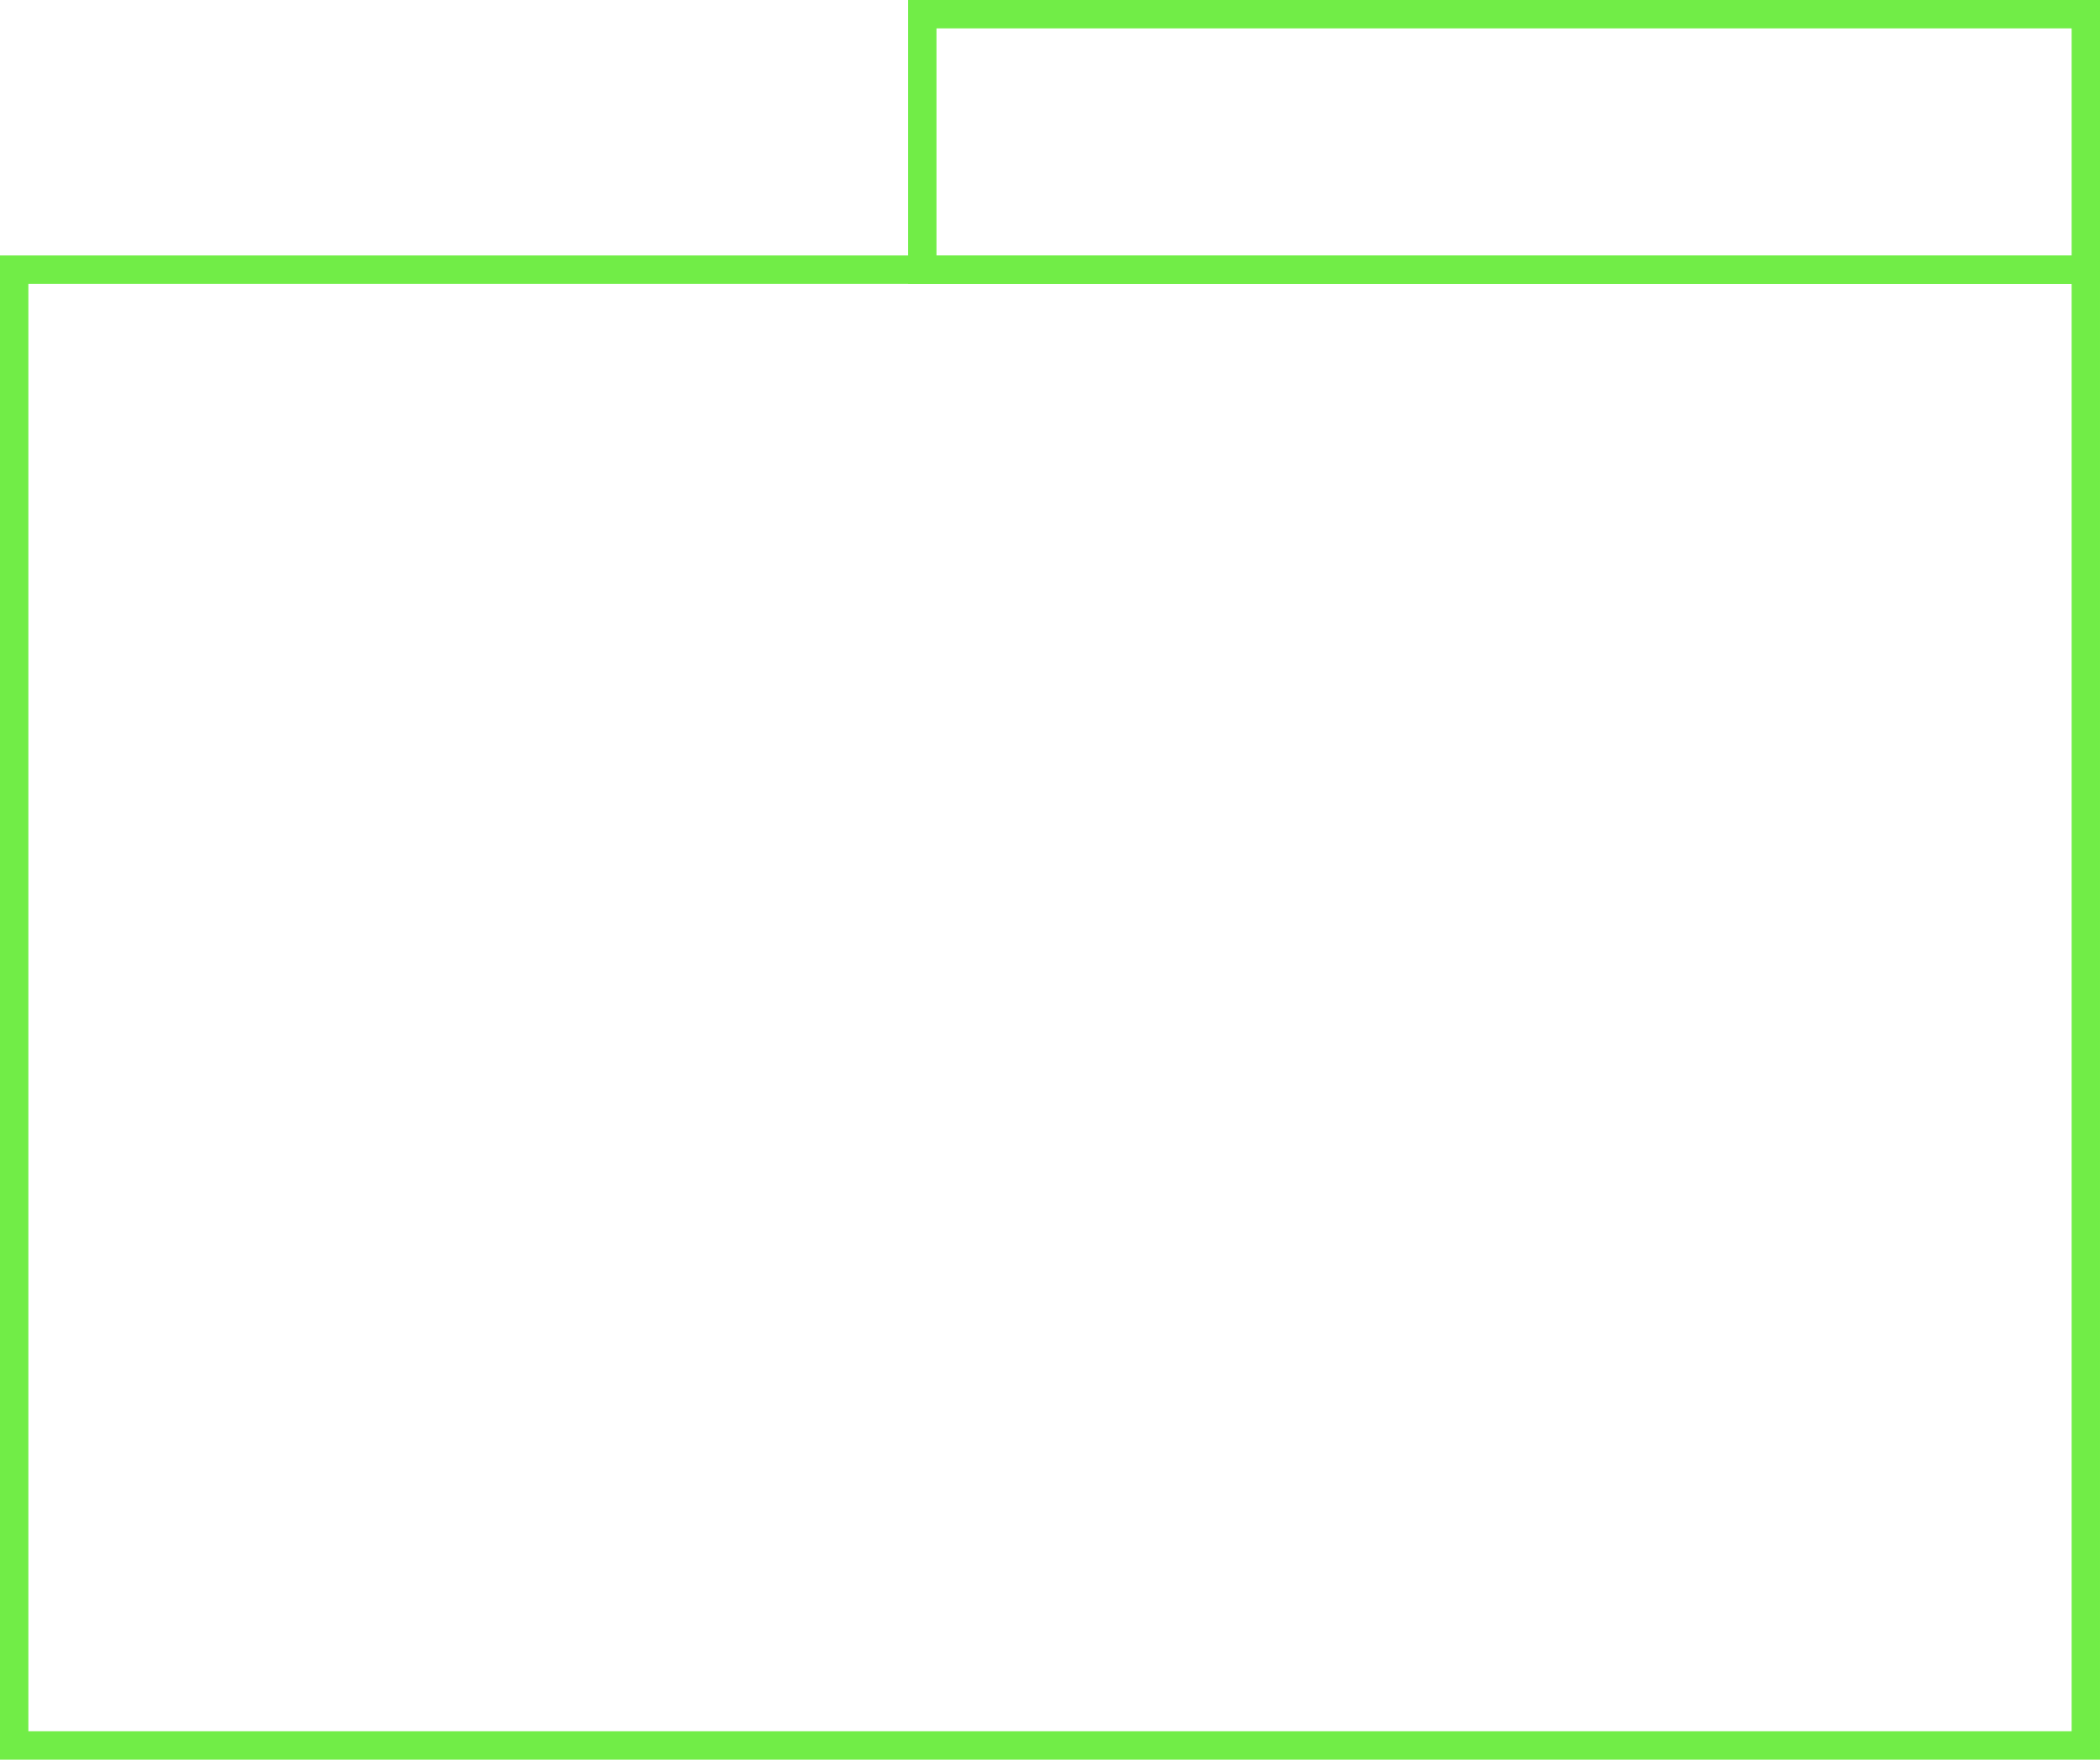 <svg xmlns="http://www.w3.org/2000/svg" width="74" height="62" viewBox="0 0 74 62">
  <g id="Groupe_51" data-name="Groupe 51" transform="translate(-1273 -362)">
    <g id="Rectangle_12" data-name="Rectangle 12" transform="translate(1273 371)" fill="none" stroke="#71ed47" stroke-width="1">
      <rect width="74" height="53" stroke="none"/>
      <rect x="0.5" y="0.5" width="73" height="52" fill="none"/>
    </g>
    <g id="Rectangle_13" data-name="Rectangle 13" transform="translate(1305 362)" fill="none" stroke="#71ed47" stroke-width="1">
      <rect width="42" height="10" stroke="none"/>
      <rect x="0.5" y="0.5" width="41" height="9" fill="none"/>
    </g>
  </g>
</svg>

